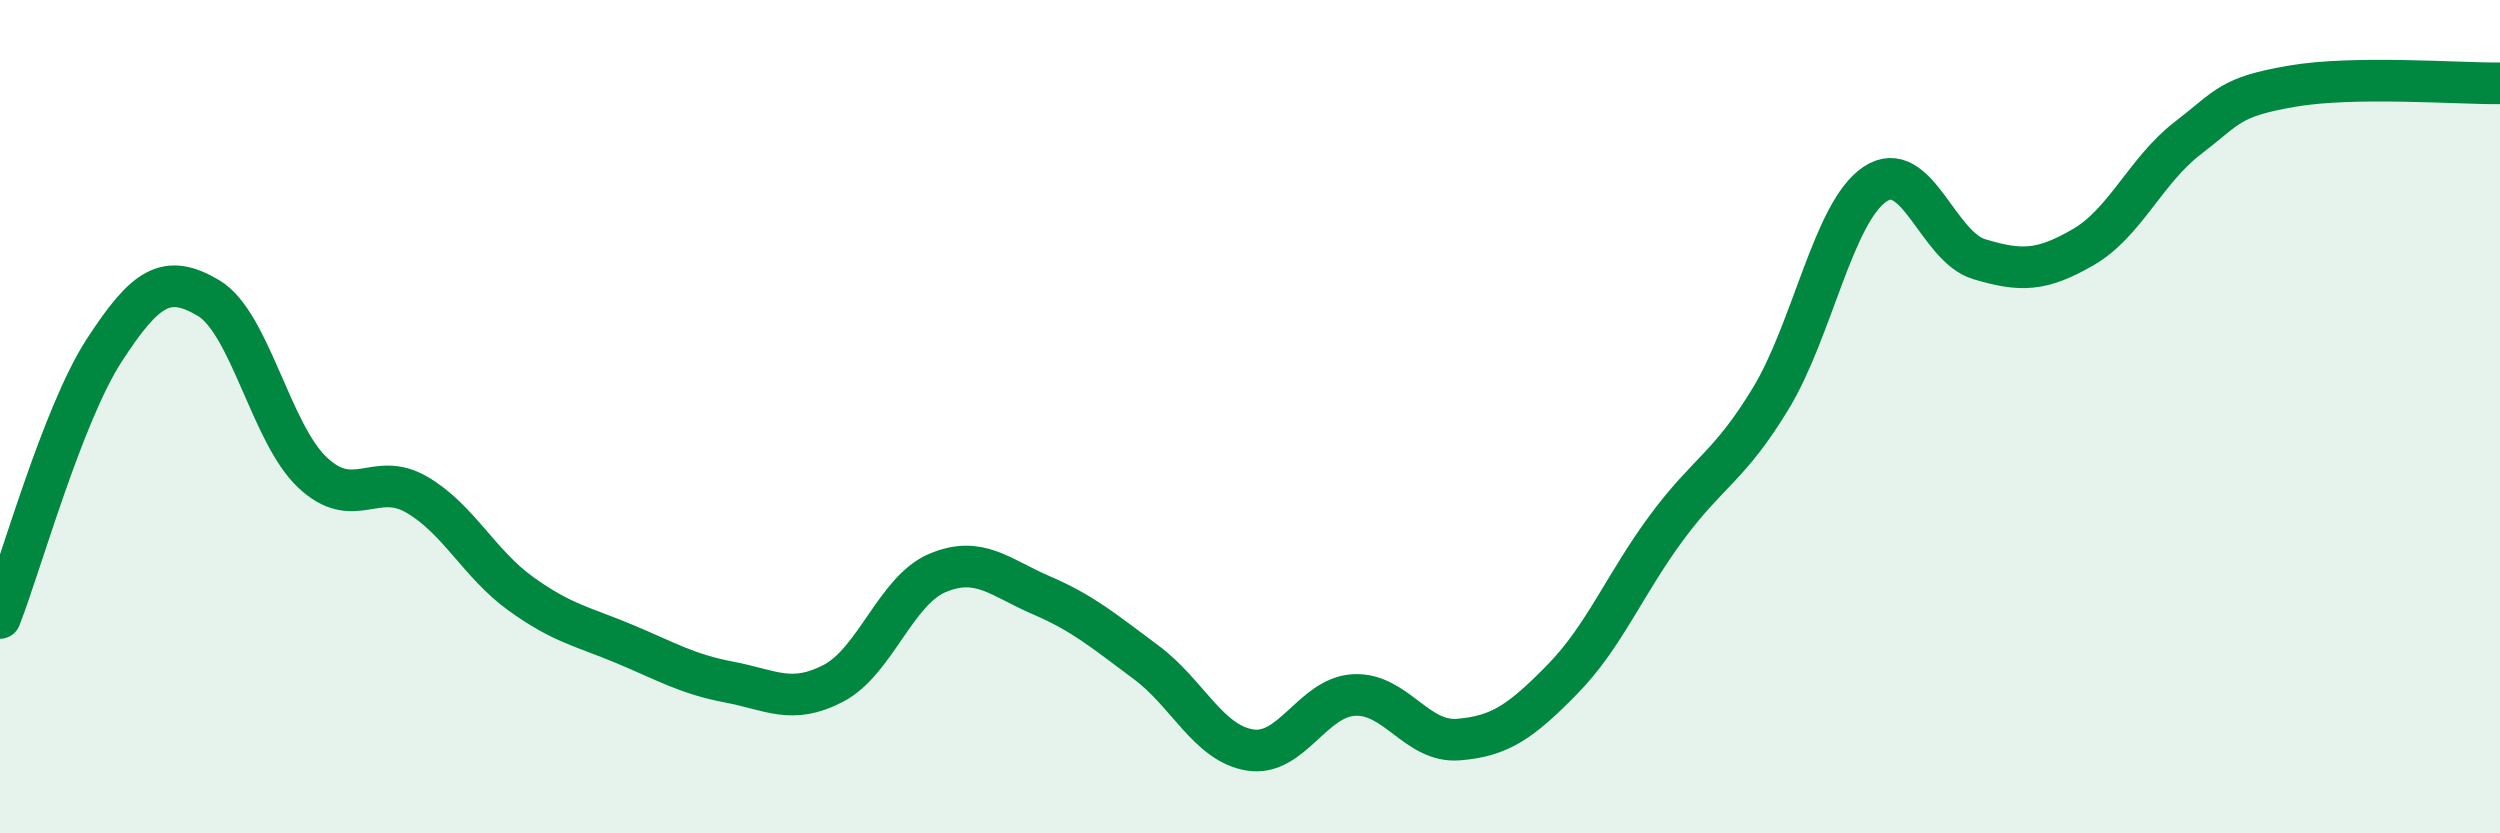 
    <svg width="60" height="20" viewBox="0 0 60 20" xmlns="http://www.w3.org/2000/svg">
      <path
        d="M 0,14.83 C 0.5,13.55 1.5,9.95 2.5,8.41 C 3.5,6.87 4,6.56 5,7.15 C 6,7.74 6.5,10.4 7.5,11.34 C 8.5,12.28 9,11.29 10,11.87 C 11,12.45 11.5,13.53 12.5,14.25 C 13.5,14.97 14,15.04 15,15.46 C 16,15.88 16.5,16.18 17.5,16.37 C 18.5,16.56 19,16.92 20,16.4 C 21,15.88 21.5,14.17 22.5,13.75 C 23.5,13.33 24,13.86 25,14.29 C 26,14.72 26.5,15.15 27.5,15.89 C 28.5,16.63 29,17.84 30,18 C 31,18.16 31.5,16.73 32.5,16.68 C 33.5,16.63 34,17.83 35,17.75 C 36,17.67 36.5,17.32 37.5,16.3 C 38.5,15.28 39,14.01 40,12.66 C 41,11.31 41.5,11.21 42.5,9.56 C 43.5,7.91 44,5.09 45,4.42 C 46,3.75 46.5,5.92 47.5,6.22 C 48.5,6.52 49,6.51 50,5.93 C 51,5.35 51.5,4.09 52.5,3.32 C 53.5,2.55 53.5,2.33 55,2.07 C 56.5,1.81 59,2.01 60,2L60 20L0 20Z"
        fill="#008740"
        opacity="0.1"
        stroke-linecap="round"
        stroke-linejoin="round"
      />
      <path
        d="M 0,14.83 C 0.5,13.55 1.5,9.95 2.5,8.41 C 3.5,6.87 4,6.56 5,7.15 C 6,7.74 6.5,10.4 7.5,11.34 C 8.5,12.28 9,11.29 10,11.87 C 11,12.45 11.5,13.53 12.5,14.25 C 13.5,14.97 14,15.04 15,15.46 C 16,15.88 16.5,16.18 17.5,16.37 C 18.5,16.56 19,16.92 20,16.4 C 21,15.88 21.5,14.17 22.5,13.75 C 23.5,13.33 24,13.86 25,14.29 C 26,14.72 26.5,15.15 27.5,15.89 C 28.5,16.63 29,17.84 30,18 C 31,18.16 31.5,16.73 32.5,16.68 C 33.5,16.63 34,17.83 35,17.75 C 36,17.67 36.5,17.32 37.5,16.3 C 38.5,15.28 39,14.01 40,12.66 C 41,11.31 41.5,11.21 42.5,9.56 C 43.5,7.91 44,5.09 45,4.42 C 46,3.75 46.5,5.92 47.5,6.22 C 48.5,6.52 49,6.51 50,5.93 C 51,5.35 51.5,4.09 52.5,3.32 C 53.5,2.55 53.5,2.33 55,2.07 C 56.5,1.81 59,2.01 60,2"
        stroke="#008740"
        stroke-width="1"
        fill="none"
        stroke-linecap="round"
        stroke-linejoin="round"
      />
    </svg>
  
